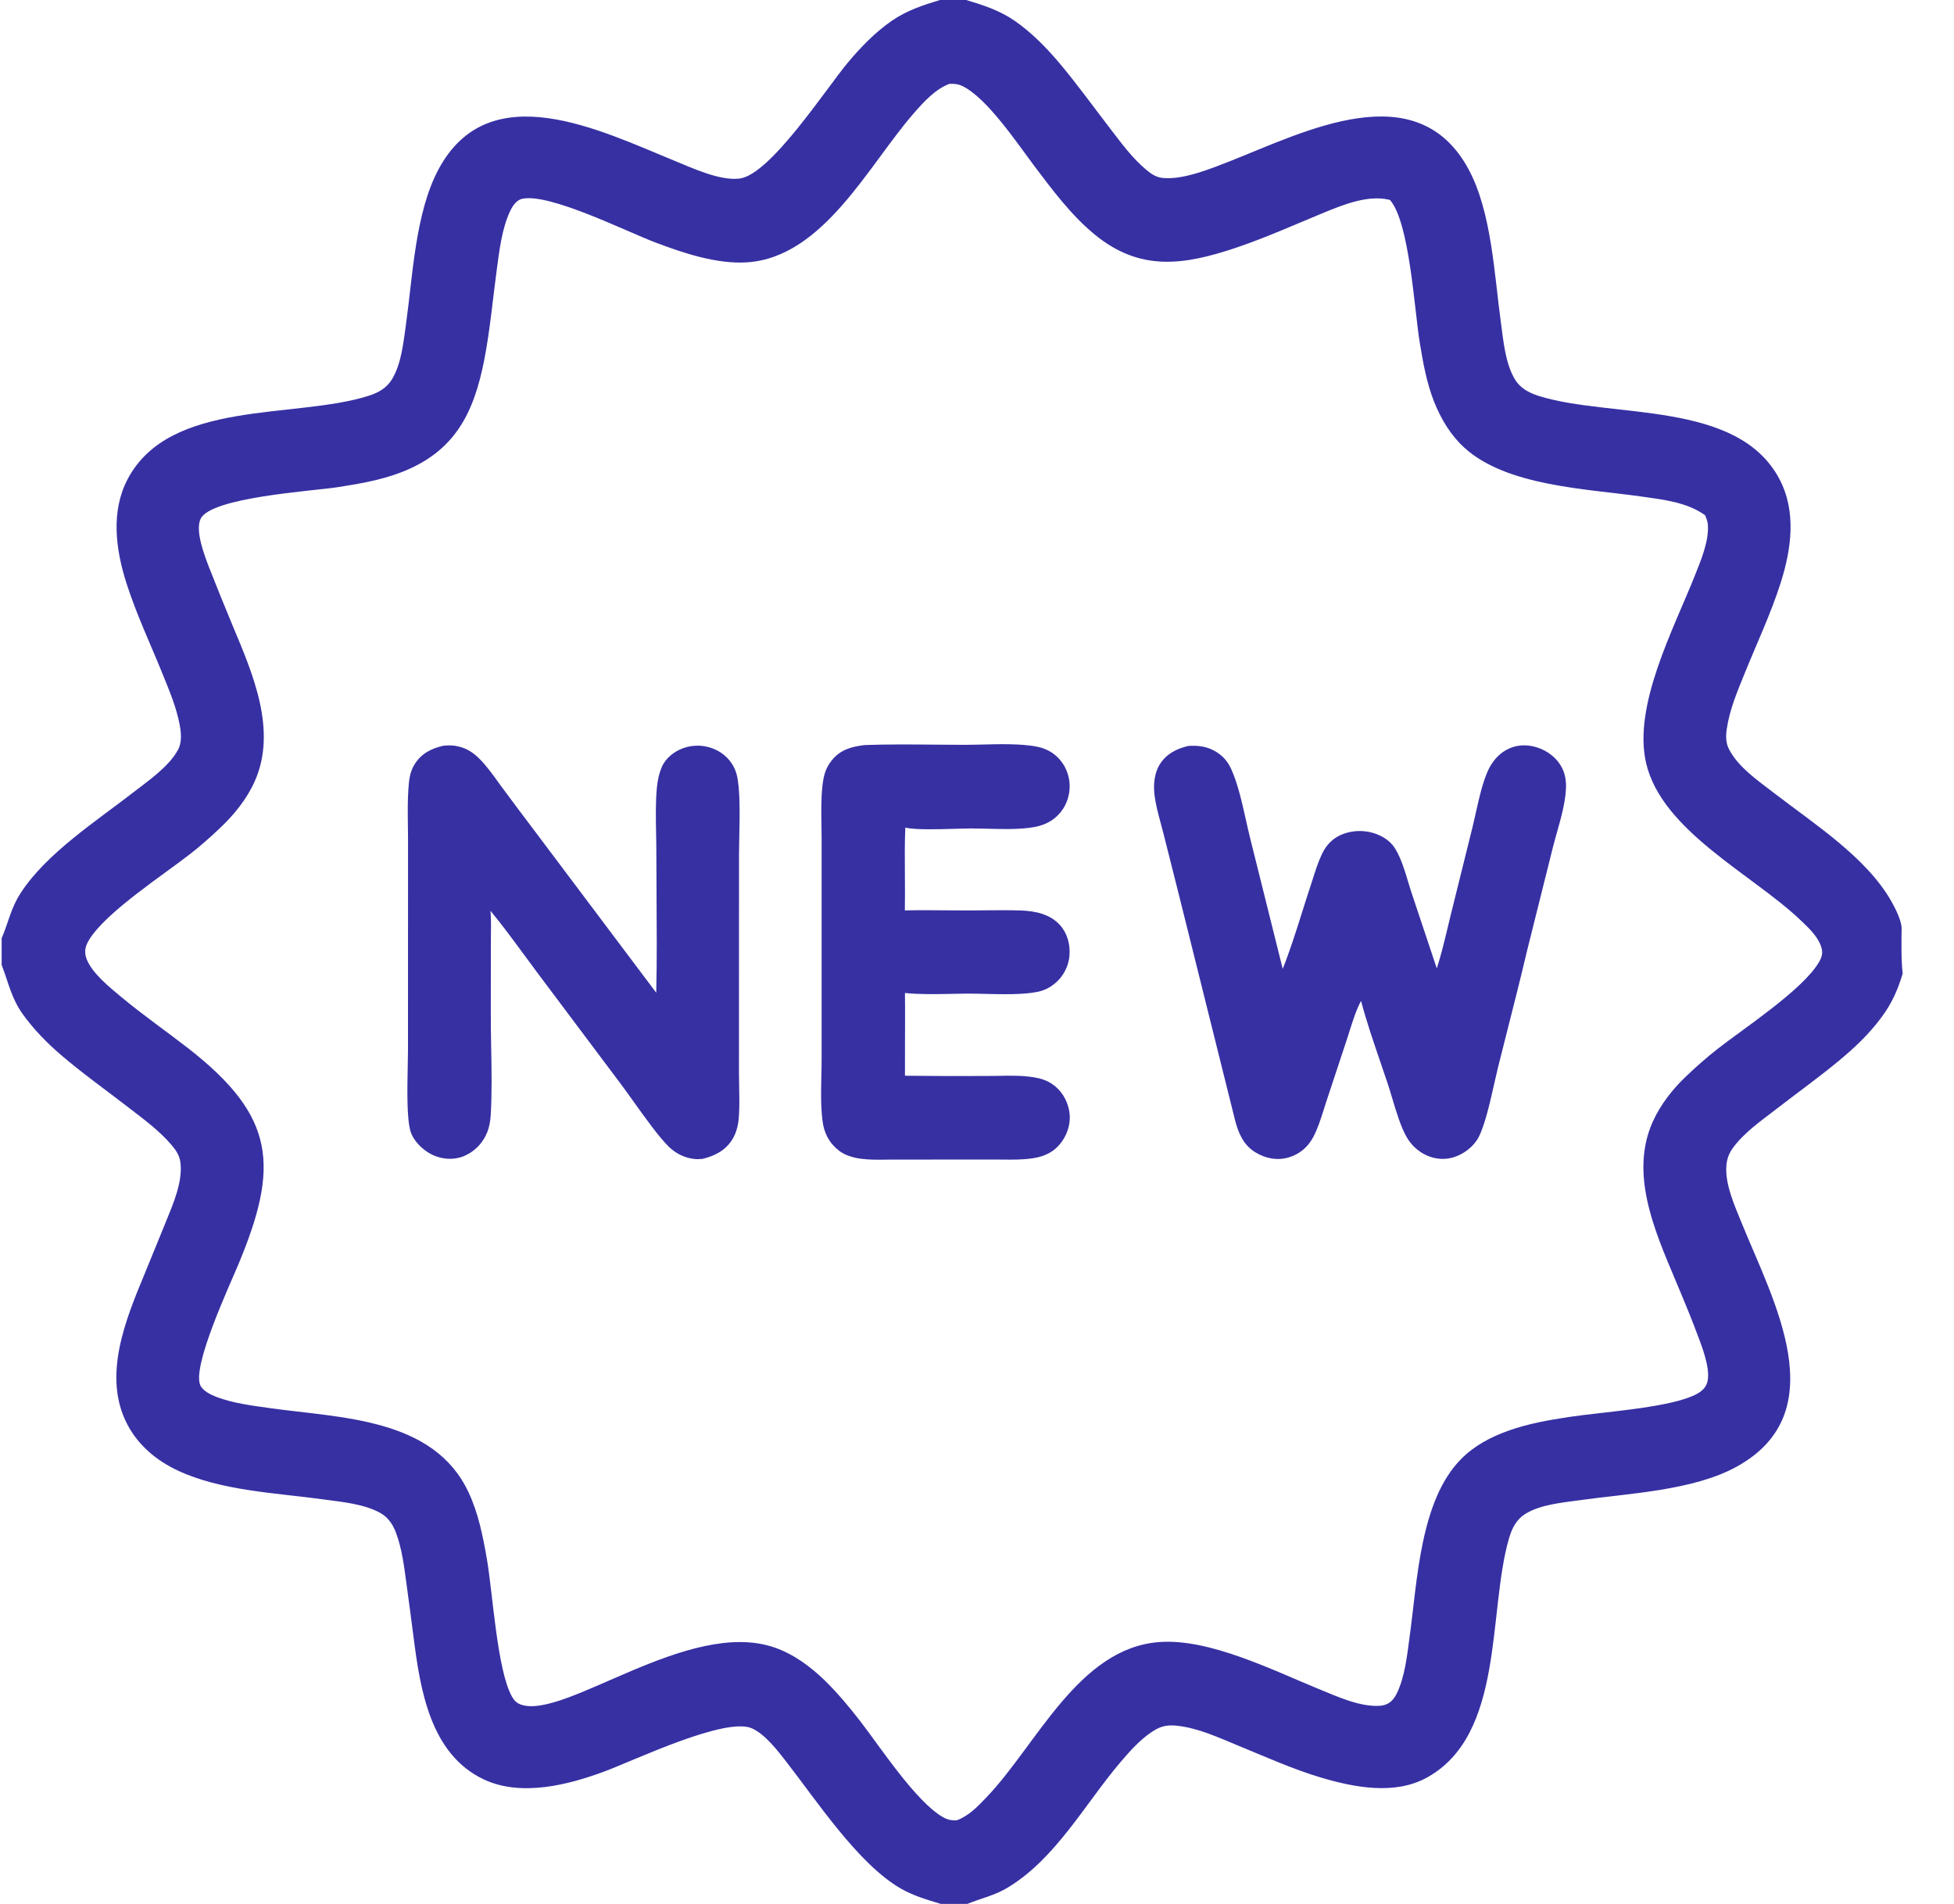 <svg width="39" height="38" viewBox="0 0 39 38" fill="none" xmlns="http://www.w3.org/2000/svg">
<path d="M0.033 0H18.76H19.284H38.033V18.787V19.231V38H19.306H18.778H0.033V19.258V18.725V0ZM18.952 1.673C18.67 1.776 18.439 2.032 18.245 2.253C17.341 3.284 16.436 5.137 14.909 5.236C14.305 5.275 13.64 5.051 13.08 4.839C12.499 4.62 10.957 3.844 10.419 3.969C10.299 3.997 10.224 4.122 10.175 4.228C10.017 4.568 9.966 5.003 9.916 5.375C9.835 5.976 9.782 6.578 9.667 7.174C9.457 8.254 9.074 9.018 8.001 9.429C7.589 9.587 7.15 9.66 6.716 9.727C6.236 9.8 4.222 9.925 4.007 10.35C3.886 10.587 4.086 11.098 4.174 11.327C4.325 11.712 4.481 12.097 4.64 12.479C5.04 13.434 5.54 14.572 5.084 15.594C4.927 15.947 4.673 16.261 4.393 16.525C4.202 16.706 3.999 16.887 3.79 17.049C3.242 17.475 2.123 18.202 1.781 18.753C1.702 18.881 1.674 18.995 1.728 19.139C1.836 19.425 2.199 19.715 2.43 19.907C2.86 20.264 3.321 20.584 3.762 20.927C5.509 22.29 5.576 23.283 4.75 25.254C4.566 25.693 3.843 27.246 3.994 27.639C4.041 27.76 4.214 27.841 4.328 27.884C4.666 28.01 5.031 28.054 5.386 28.104C6.801 28.304 8.653 28.294 9.351 29.783C9.548 30.203 9.638 30.658 9.717 31.112C9.836 31.796 9.921 33.335 10.219 33.863C10.262 33.941 10.313 33.992 10.398 34.022C11.275 34.326 13.739 32.295 15.452 32.88C15.838 33.012 16.178 33.263 16.467 33.545C16.721 33.794 16.959 34.08 17.176 34.361C17.567 34.867 18.284 35.964 18.822 36.269C18.911 36.32 18.995 36.337 19.096 36.331C19.337 36.244 19.515 36.054 19.689 35.872C20.694 34.825 21.525 32.89 23.143 32.773C24.141 32.701 25.398 33.333 26.32 33.71C26.681 33.858 27.136 34.069 27.533 34.046C27.7 34.037 27.802 33.953 27.875 33.806C28.043 33.466 28.085 33.032 28.136 32.659C28.289 31.552 28.343 29.948 29.162 29.121C29.427 28.854 29.749 28.683 30.101 28.557C30.486 28.418 30.907 28.343 31.311 28.282C31.963 28.183 33.186 28.108 33.76 27.872C33.875 27.825 33.995 27.761 34.054 27.645C34.168 27.42 34.001 26.965 33.92 26.745C33.767 26.327 33.592 25.913 33.42 25.503C33.016 24.542 32.524 23.41 32.99 22.383C33.146 22.04 33.385 21.736 33.658 21.477C33.856 21.289 34.066 21.103 34.281 20.935C34.803 20.526 35.994 19.748 36.31 19.195C36.374 19.083 36.387 18.995 36.341 18.873C36.266 18.671 36.081 18.502 35.928 18.357C34.976 17.452 33.178 16.588 32.857 15.24C32.584 14.091 33.403 12.559 33.828 11.487C33.947 11.189 34.118 10.786 34.086 10.459C34.08 10.399 34.055 10.34 34.033 10.284C33.669 10.022 33.193 9.971 32.76 9.91C31.669 9.755 30.073 9.705 29.23 8.938C28.957 8.691 28.767 8.372 28.629 8.033C28.475 7.651 28.4 7.224 28.334 6.819C28.229 6.166 28.131 4.43 27.742 3.991L27.713 3.984C27.297 3.89 26.811 4.085 26.431 4.241C25.846 4.482 25.263 4.745 24.663 4.947C23.622 5.296 22.75 5.422 21.847 4.679C21.377 4.293 20.999 3.784 20.635 3.301C20.299 2.854 19.695 1.95 19.207 1.717C19.123 1.676 19.044 1.671 18.952 1.673ZM37.976 19.43C37.88 19.757 37.754 20.034 37.55 20.308C37.308 20.637 37.004 20.923 36.69 21.182C36.288 21.514 35.86 21.82 35.448 22.14C35.151 22.369 34.808 22.607 34.586 22.913C34.515 23.011 34.472 23.119 34.459 23.239C34.417 23.624 34.63 24.083 34.772 24.433C35.386 25.948 36.637 28.184 34.663 29.273C33.793 29.753 32.504 29.805 31.524 29.943C31.182 29.991 30.762 30.027 30.46 30.206C30.265 30.323 30.178 30.498 30.117 30.709C29.691 32.175 30.036 34.626 28.475 35.481C27.833 35.832 27.028 35.675 26.362 35.477C25.805 35.311 25.262 35.066 24.724 34.845C24.329 34.683 23.923 34.491 23.495 34.444C23.345 34.427 23.216 34.439 23.082 34.511C22.807 34.661 22.569 34.93 22.368 35.165C21.656 36.001 21.075 37.094 20.112 37.675C19.85 37.833 19.583 37.887 19.306 38H38.033V19.231C38.01 19.297 37.991 19.361 37.976 19.43ZM19.284 0C19.634 0.106 19.952 0.207 20.256 0.418C20.583 0.645 20.875 0.941 21.132 1.244C21.488 1.664 21.812 2.117 22.148 2.553C22.375 2.848 22.601 3.161 22.89 3.399C22.983 3.476 23.078 3.537 23.2 3.551C23.618 3.596 24.181 3.361 24.567 3.21C26.044 2.628 28.278 1.468 29.31 3.376C29.772 4.23 29.824 5.477 29.956 6.432C30.005 6.795 30.044 7.256 30.237 7.572C30.349 7.756 30.527 7.845 30.726 7.907C32.179 8.355 34.682 7.982 35.516 9.562C35.858 10.211 35.755 10.958 35.541 11.631C35.347 12.242 35.068 12.833 34.827 13.427C34.68 13.79 34.522 14.157 34.465 14.547C34.445 14.682 34.443 14.82 34.505 14.945C34.685 15.307 35.092 15.584 35.406 15.826C36.196 16.436 37.251 17.109 37.749 17.988C37.831 18.133 37.94 18.347 37.955 18.513C37.984 18.604 38.002 18.698 38.033 18.787V0H19.284ZM0.033 0V18.725C0.173 18.404 0.208 18.142 0.41 17.828C0.918 17.036 1.931 16.382 2.674 15.805C2.973 15.573 3.378 15.296 3.557 14.957C3.634 14.811 3.615 14.617 3.585 14.46C3.518 14.107 3.376 13.776 3.242 13.444C2.999 12.845 2.718 12.25 2.522 11.634C2.309 10.966 2.208 10.207 2.548 9.562C3.39 7.967 5.884 8.365 7.35 7.902C7.553 7.838 7.72 7.746 7.831 7.558C8.016 7.242 8.056 6.808 8.106 6.45C8.239 5.491 8.291 4.246 8.75 3.384C9.765 1.479 11.997 2.611 13.47 3.212C13.83 3.359 14.367 3.611 14.758 3.564C15.374 3.492 16.495 1.757 16.929 1.241C17.186 0.935 17.47 0.643 17.799 0.415C18.096 0.21 18.418 0.104 18.76 0H0.033ZM0.033 19.258V38H18.778C18.504 37.917 18.232 37.838 17.982 37.695C17.132 37.208 16.297 35.936 15.688 35.155C15.515 34.933 15.271 34.614 15.008 34.496C14.482 34.261 12.666 35.132 12.073 35.353C11.345 35.625 10.407 35.864 9.665 35.519C8.586 35.016 8.387 33.721 8.253 32.666C8.208 32.317 8.162 31.968 8.114 31.619C8.067 31.277 8.026 30.921 7.905 30.596C7.843 30.427 7.746 30.282 7.586 30.194C7.257 30.014 6.82 29.977 6.453 29.926C5.514 29.797 4.411 29.756 3.546 29.349C3.122 29.15 2.764 28.851 2.543 28.433C2.035 27.466 2.511 26.33 2.893 25.409L3.319 24.366C3.46 24.018 3.655 23.571 3.599 23.188C3.58 23.059 3.512 22.957 3.429 22.859C3.187 22.572 2.878 22.346 2.583 22.118C2.127 21.765 1.651 21.428 1.214 21.053C0.933 20.812 0.658 20.53 0.444 20.227C0.233 19.928 0.17 19.623 0.045 19.29L0.033 19.258ZM37.955 18.513C37.95 18.773 37.945 19.183 37.976 19.43C37.991 19.361 38.01 19.297 38.033 19.231V18.787C38.002 18.698 37.984 18.604 37.955 18.513Z" fill="#3730A3"/>
<path d="M18.631 14.862C18.837 14.864 19.044 14.866 19.249 14.866C19.36 14.866 19.481 14.863 19.606 14.86C19.971 14.851 20.373 14.842 20.684 14.9C20.905 14.94 21.09 15.055 21.215 15.243C21.23 15.265 21.243 15.289 21.256 15.312C21.268 15.336 21.279 15.361 21.29 15.386C21.3 15.411 21.309 15.436 21.316 15.462C21.324 15.488 21.33 15.514 21.335 15.541C21.34 15.567 21.344 15.594 21.346 15.621C21.349 15.648 21.35 15.674 21.349 15.701C21.349 15.728 21.348 15.755 21.345 15.782C21.342 15.809 21.338 15.835 21.332 15.862C21.327 15.889 21.32 15.915 21.312 15.941C21.304 15.967 21.295 15.992 21.284 16.017C21.274 16.042 21.262 16.067 21.249 16.091C21.236 16.114 21.222 16.138 21.206 16.16C21.191 16.183 21.174 16.204 21.157 16.225C21.139 16.245 21.121 16.265 21.101 16.284C21.081 16.303 21.061 16.321 21.039 16.338C21.018 16.354 20.996 16.37 20.973 16.384C20.843 16.466 20.691 16.505 20.54 16.523C20.277 16.555 20 16.548 19.727 16.541L19.727 16.541C19.607 16.538 19.487 16.535 19.369 16.535C19.288 16.535 19.182 16.539 19.063 16.542C18.719 16.552 18.275 16.565 18.069 16.519C18.056 16.838 18.058 17.158 18.061 17.478C18.062 17.709 18.064 17.94 18.06 18.171C18.331 18.164 18.604 18.167 18.877 18.169H18.877L18.877 18.169C19.01 18.17 19.142 18.171 19.275 18.171C19.395 18.172 19.515 18.17 19.635 18.169C19.88 18.167 20.125 18.164 20.369 18.172C20.66 18.182 20.96 18.241 21.163 18.471C21.305 18.633 21.363 18.854 21.346 19.067C21.344 19.093 21.341 19.12 21.336 19.147C21.331 19.173 21.325 19.2 21.318 19.225C21.31 19.251 21.302 19.277 21.292 19.302C21.282 19.327 21.27 19.352 21.258 19.375C21.246 19.399 21.232 19.423 21.218 19.445C21.203 19.468 21.187 19.49 21.17 19.511C21.153 19.532 21.136 19.552 21.117 19.571C21.098 19.59 21.078 19.609 21.057 19.626C20.954 19.713 20.837 19.771 20.704 19.797C20.417 19.855 20.013 19.845 19.658 19.837C19.537 19.834 19.421 19.831 19.317 19.831C19.2 19.832 19.08 19.834 18.96 19.837C18.66 19.843 18.354 19.849 18.062 19.819C18.065 20.019 18.064 20.219 18.064 20.419V20.419C18.063 20.51 18.063 20.602 18.063 20.693L18.062 21.47C18.607 21.477 19.152 21.479 19.697 21.475C19.769 21.475 19.843 21.474 19.917 21.473C20.152 21.468 20.392 21.464 20.619 21.499C20.755 21.519 20.884 21.557 20.999 21.635C21.184 21.76 21.298 21.951 21.34 22.168C21.379 22.374 21.324 22.594 21.206 22.767C21.062 22.977 20.875 23.075 20.63 23.115C20.429 23.148 20.221 23.146 20.016 23.144C19.97 23.143 19.924 23.143 19.879 23.143L17.828 23.144C17.781 23.144 17.734 23.145 17.686 23.145C17.518 23.148 17.347 23.149 17.182 23.127C17.033 23.107 16.868 23.06 16.748 22.968C16.548 22.814 16.447 22.614 16.416 22.368C16.38 22.075 16.387 21.765 16.394 21.461C16.397 21.342 16.399 21.224 16.399 21.108L16.399 16.769C16.399 16.674 16.397 16.578 16.396 16.481C16.391 16.218 16.387 15.952 16.414 15.696C16.436 15.495 16.47 15.339 16.601 15.176C16.774 14.96 17.001 14.9 17.263 14.87C17.717 14.854 18.175 14.858 18.631 14.862Z" fill="#3730A3"/>
<path d="M8.849 14.884C8.924 14.876 8.999 14.874 9.074 14.884C9.274 14.913 9.422 14.998 9.563 15.138C9.698 15.272 9.813 15.43 9.926 15.585L9.926 15.586C9.957 15.629 9.989 15.672 10.02 15.715C10.228 15.996 10.437 16.276 10.648 16.554L13.098 19.814C13.113 19.164 13.108 18.511 13.104 17.859C13.102 17.566 13.1 17.273 13.1 16.981C13.1 16.861 13.097 16.74 13.095 16.618L13.095 16.618C13.089 16.32 13.084 16.018 13.11 15.727C13.124 15.58 13.154 15.435 13.213 15.3C13.292 15.122 13.467 14.991 13.648 14.928C13.675 14.919 13.703 14.911 13.731 14.905C13.759 14.898 13.787 14.893 13.816 14.889C13.844 14.886 13.873 14.884 13.902 14.883C13.93 14.882 13.959 14.883 13.988 14.885C14.016 14.887 14.045 14.891 14.073 14.896C14.101 14.901 14.129 14.908 14.157 14.915C14.184 14.923 14.212 14.933 14.238 14.943C14.265 14.954 14.291 14.966 14.317 14.979C14.504 15.078 14.647 15.247 14.702 15.453C14.777 15.73 14.764 16.299 14.755 16.728L14.755 16.728C14.753 16.852 14.75 16.964 14.75 17.054L14.749 21.418C14.749 21.507 14.751 21.598 14.753 21.689C14.757 21.886 14.761 22.083 14.748 22.277C14.738 22.436 14.705 22.594 14.622 22.732C14.484 22.961 14.273 23.068 14.022 23.13C13.968 23.135 13.916 23.137 13.862 23.132C13.671 23.113 13.494 23.026 13.356 22.894C13.162 22.709 12.867 22.296 12.63 21.965C12.545 21.846 12.467 21.737 12.404 21.653L10.713 19.398C10.625 19.28 10.537 19.161 10.45 19.042L10.45 19.042C10.235 18.75 10.02 18.457 9.79 18.179C9.803 18.355 9.801 18.533 9.798 18.711C9.798 18.776 9.797 18.84 9.797 18.905L9.796 20.206C9.795 20.427 9.799 20.656 9.803 20.886C9.812 21.345 9.82 21.812 9.795 22.248C9.789 22.364 9.768 22.484 9.727 22.593C9.716 22.62 9.704 22.646 9.691 22.672C9.678 22.698 9.664 22.723 9.648 22.747C9.632 22.771 9.616 22.795 9.598 22.817C9.58 22.84 9.56 22.862 9.54 22.883C9.52 22.903 9.499 22.923 9.477 22.941C9.455 22.96 9.432 22.977 9.408 22.994C9.384 23.01 9.359 23.025 9.334 23.038C9.308 23.052 9.282 23.065 9.255 23.076C9.053 23.158 8.825 23.141 8.629 23.048C8.446 22.961 8.255 22.779 8.194 22.581C8.116 22.326 8.129 21.717 8.138 21.278C8.141 21.156 8.143 21.047 8.143 20.963L8.144 16.741C8.144 16.646 8.142 16.551 8.141 16.455C8.138 16.219 8.135 15.982 8.151 15.749C8.162 15.577 8.179 15.411 8.271 15.261C8.404 15.042 8.607 14.939 8.849 14.884Z" fill="#3730A3"/>
<path d="M24.276 15.007C24.099 14.897 23.921 14.876 23.719 14.888C23.483 14.942 23.278 15.046 23.146 15.259C23.043 15.426 23.02 15.644 23.04 15.837C23.06 16.036 23.116 16.24 23.169 16.438C23.186 16.501 23.203 16.564 23.219 16.626L23.539 17.896L24.651 22.359C24.718 22.619 24.82 22.857 25.06 23.001C25.262 23.123 25.491 23.168 25.72 23.101C25.937 23.038 26.104 22.895 26.21 22.697C26.299 22.53 26.358 22.344 26.416 22.162C26.43 22.115 26.445 22.069 26.46 22.023L26.879 20.756C26.899 20.697 26.918 20.636 26.937 20.575C27.002 20.371 27.067 20.162 27.165 19.976C27.273 20.385 27.412 20.79 27.55 21.194C27.601 21.344 27.652 21.494 27.702 21.643C27.73 21.727 27.758 21.821 27.787 21.918C27.868 22.188 27.957 22.488 28.076 22.696C28.096 22.73 28.117 22.761 28.14 22.792C28.163 22.823 28.188 22.851 28.215 22.879C28.242 22.906 28.271 22.931 28.301 22.955C28.331 22.979 28.363 23 28.396 23.02C28.581 23.127 28.799 23.162 29.006 23.1C29.211 23.039 29.411 22.888 29.512 22.697C29.638 22.455 29.743 21.988 29.827 21.614C29.854 21.496 29.878 21.388 29.9 21.299C29.961 21.056 30.023 20.813 30.084 20.57C30.218 20.043 30.352 19.515 30.476 18.986L30.993 16.917C31.018 16.817 31.047 16.715 31.076 16.611C31.157 16.325 31.241 16.027 31.255 15.744C31.263 15.574 31.237 15.419 31.146 15.272C31.022 15.072 30.809 14.938 30.58 14.892C30.37 14.85 30.162 14.89 29.988 15.016C29.852 15.115 29.752 15.255 29.686 15.409C29.583 15.653 29.521 15.931 29.461 16.2C29.44 16.298 29.418 16.395 29.395 16.489L28.951 18.279C28.929 18.367 28.908 18.456 28.887 18.544C28.824 18.808 28.76 19.072 28.677 19.328L28.18 17.839C28.155 17.765 28.131 17.686 28.107 17.606C28.038 17.376 27.966 17.135 27.849 16.942C27.781 16.831 27.679 16.745 27.564 16.687C27.536 16.673 27.507 16.66 27.478 16.649C27.448 16.638 27.419 16.628 27.389 16.62C27.358 16.611 27.328 16.605 27.297 16.599C27.266 16.594 27.235 16.591 27.203 16.588C27.172 16.586 27.141 16.586 27.109 16.587C27.078 16.587 27.047 16.59 27.015 16.594C26.984 16.598 26.954 16.604 26.923 16.61C26.892 16.618 26.862 16.626 26.832 16.636C26.622 16.708 26.478 16.848 26.384 17.047C26.307 17.21 26.252 17.386 26.197 17.559C26.18 17.612 26.163 17.664 26.146 17.716C26.092 17.879 26.04 18.044 25.988 18.209C25.868 18.589 25.748 18.97 25.602 19.337L24.949 16.718C24.922 16.608 24.895 16.489 24.868 16.367C24.79 16.018 24.706 15.641 24.575 15.352C24.508 15.204 24.416 15.094 24.276 15.007Z" fill="#3730A3"/>
</svg>
